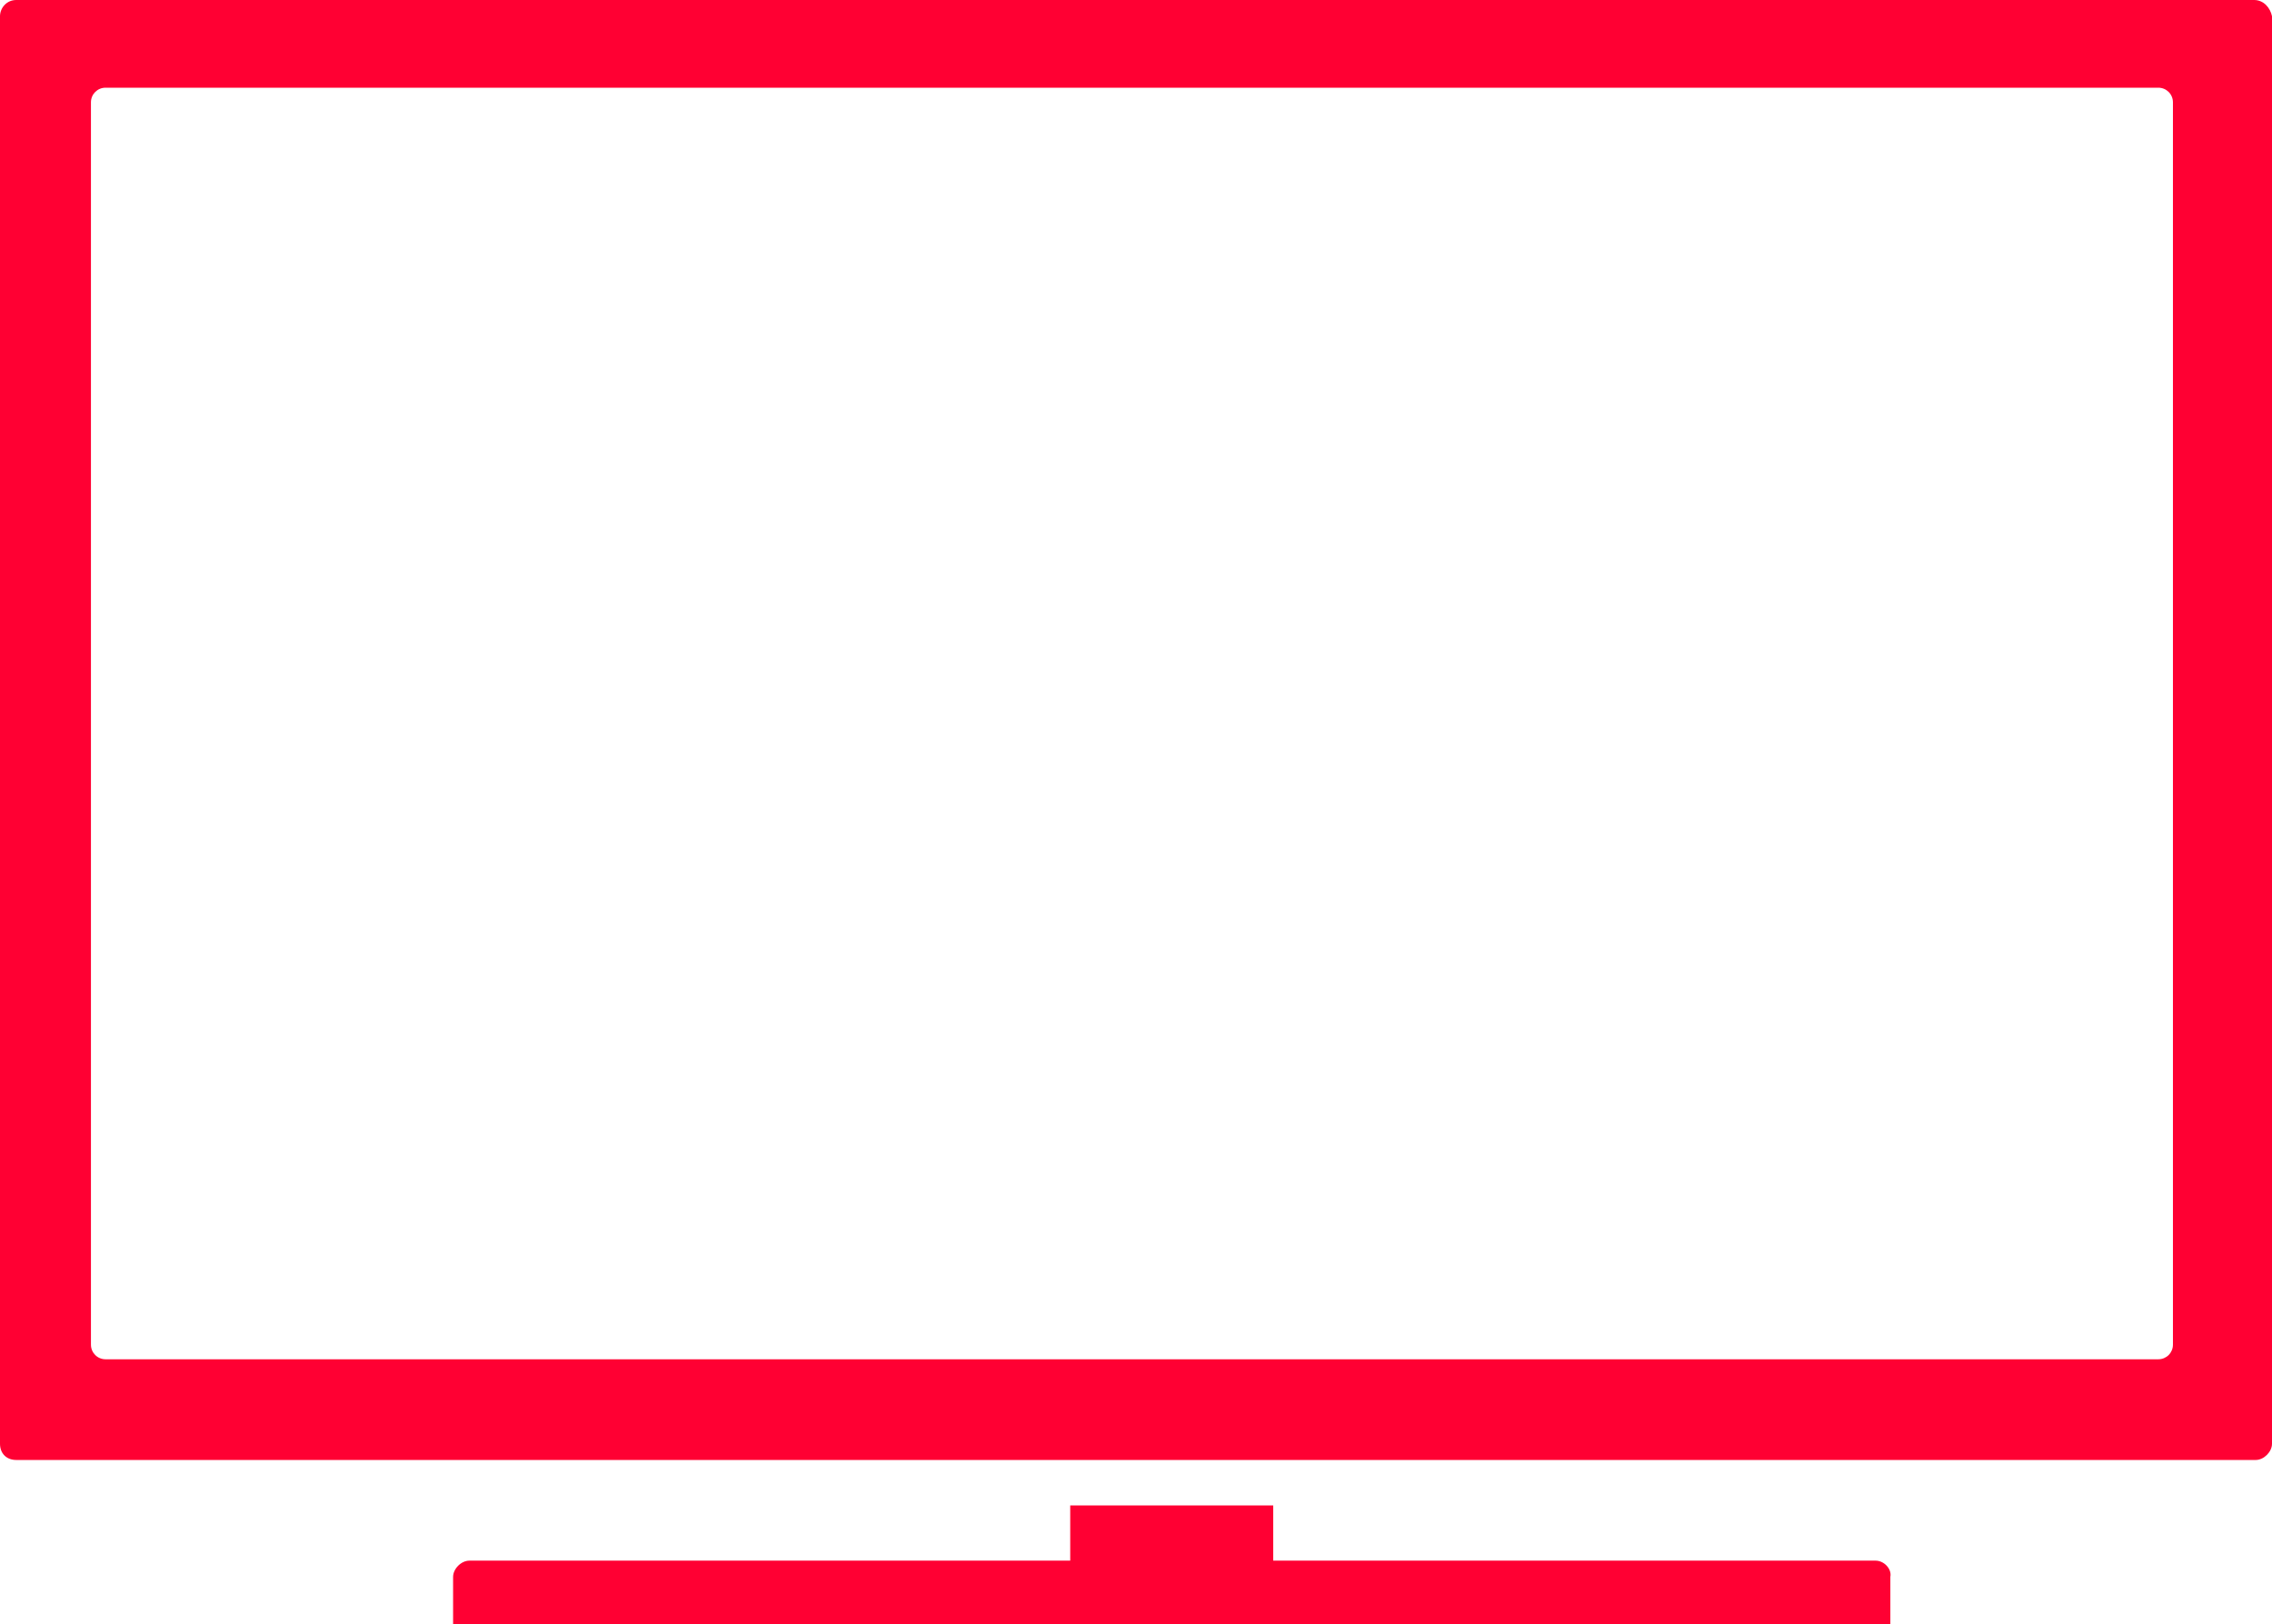 <svg id="hbbtv-inactive" xmlns="http://www.w3.org/2000/svg" viewBox="0 0 139.9 100"><style>.st0{fill:#f03}</style><path class="st0" d="M115.5 96.1H78.4v-3.4H65.9v3.4h-37c-.5 0-1 .5-1 1v2.9h88.5v-2.9c.1-.5-.4-1-.9-1zM133.8 82.8c0 .5-.4.9-.9.9H6.5c-.5 0-.9-.4-.9-.9V6.3c0-.5.4-.9.9-.9h126.4c.5 0 .9.4.9.9v76.5zm5-82.8H1C.4 0 0 .5 0 1v87.9c0 .6.4 1 1 1h137.9c.5 0 1-.5 1-1V1c-.1-.5-.5-1-1.1-1"/></svg>